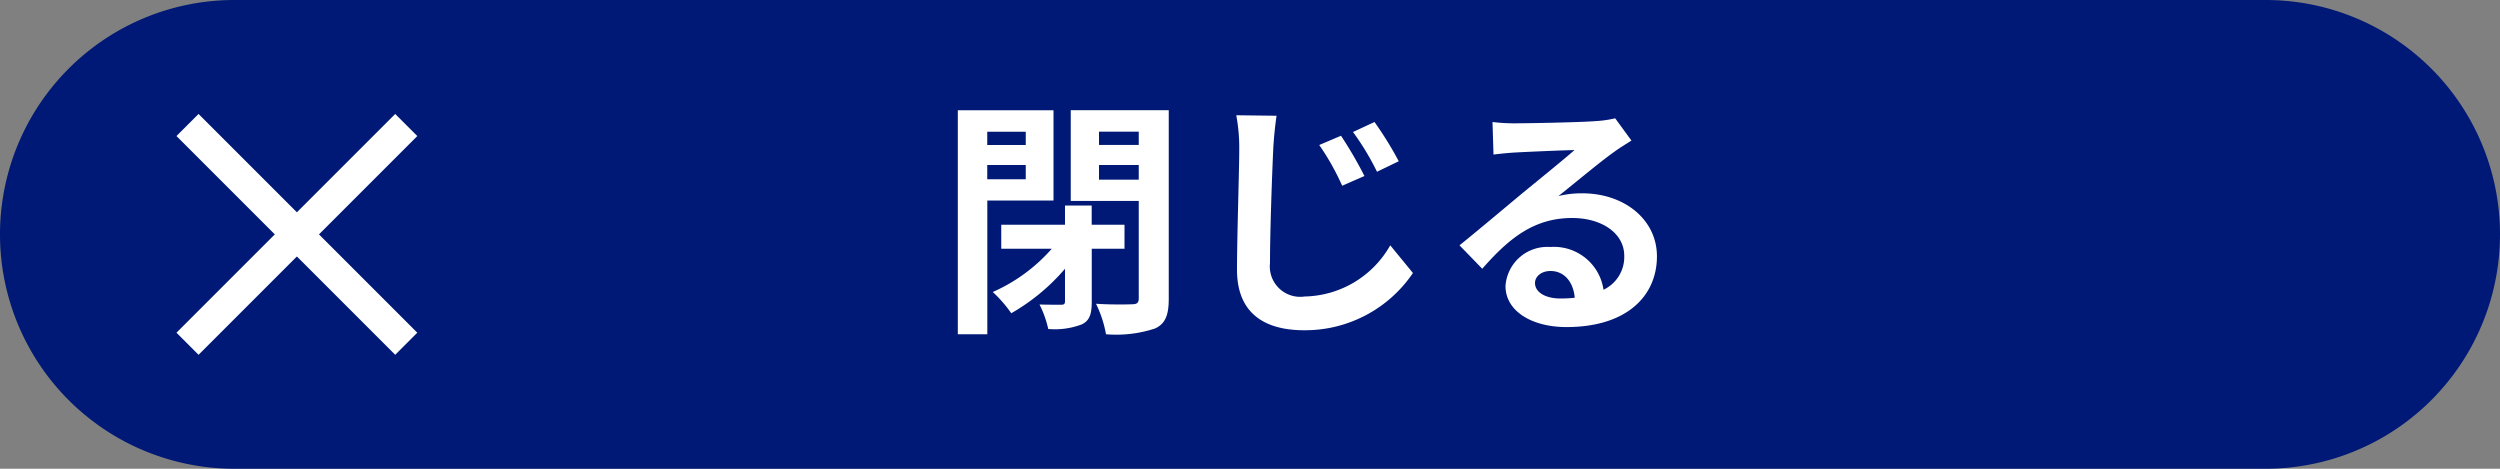 <svg xmlns="http://www.w3.org/2000/svg" width="160" height="30" viewBox="0 0 160 30">
  <rect x="0" y="0" width="160" height="30" fill="#808080" stroke="none"/>
  <g id="close_btn" transform="translate(3246.5 704.212)">
    <path id="路径_121025" data-name="路径 121025" d="M15,0H145a15,15,0,0,1,0,30H15A15,15,0,0,1,15,0Z" transform="translate(-3246.5 -704.212)" fill="#001976"/>
    <path id="路径_121032" data-name="路径 121032" d="M-18.352-11.568v.848h-2.464v-.848Zm-2.464,3.04V-9.44h2.464v.912Zm4.24,1.36v-5.776H-22.7V1.392h1.888v-8.56Zm4.544,3.088V-5.616h-2.1V-6.848H-15.84v1.232h-4.08V-4.08h3.232a10.8,10.8,0,0,1-3.776,2.768A8.027,8.027,0,0,1-19.28.048,13,13,0,0,0-15.84-2.8V-.72c0,.176-.064.224-.256.224s-.784,0-1.376-.016a6.579,6.579,0,0,1,.56,1.568A4.86,4.86,0,0,0-14.784.768c.528-.24.656-.688.656-1.456V-4.08ZM-13.664-8.5V-9.44h2.544V-8.5Zm2.544-3.072v.848h-2.544v-.848Zm1.92-1.376h-6.272v5.808h4.352V-.912c0,.288-.112.384-.416.384-.32.016-1.392.032-2.32-.032a7.346,7.346,0,0,1,.64,1.952,7.905,7.905,0,0,0,3.136-.368c.656-.3.88-.848.88-1.9ZM1.824-11.312.432-10.72A16.1,16.1,0,0,1,1.9-8.112l1.424-.624A25.773,25.773,0,0,0,1.824-11.312Zm2.144-.88-1.376.64A16.74,16.74,0,0,1,4.128-9.008L5.52-9.68A22.567,22.567,0,0,0,3.968-12.192Zm-6.272-.4-2.576-.032a11.18,11.18,0,0,1,.192,2.16c0,1.376-.144,5.584-.144,7.728,0,2.72,1.68,3.872,4.3,3.872a8.331,8.331,0,0,0,6.96-3.664L4.976-4.3A6.435,6.435,0,0,1-.5-1.024,1.945,1.945,0,0,1-2.72-3.168c0-2,.128-5.568.208-7.3C-2.48-11.1-2.4-11.92-2.3-12.592ZM14.24-1.888c0-.4.384-.768.992-.768.864,0,1.456.672,1.552,1.712a8.353,8.353,0,0,1-.928.048C14.9-.9,14.24-1.3,14.24-1.888Zm-2.72-10.3.064,2.08c.368-.048.88-.1,1.312-.128.848-.048,3.056-.144,3.872-.16-.784.688-2.448,2.032-3.344,2.768-.944.784-2.88,2.416-4.016,3.328l1.456,1.5c1.712-1.952,3.312-3.248,5.76-3.248,1.888,0,3.328.976,3.328,2.416a2.319,2.319,0,0,1-1.328,2.176,3.2,3.2,0,0,0-3.408-2.736,2.681,2.681,0,0,0-2.864,2.5c0,1.6,1.68,2.624,3.9,2.624,3.872,0,5.792-2,5.792-4.528,0-2.336-2.064-4.032-4.784-4.032a6.25,6.25,0,0,0-1.52.176c1.008-.8,2.688-2.208,3.552-2.816.368-.272.752-.5,1.12-.736l-1.04-1.424a6.991,6.991,0,0,1-1.216.176c-.912.08-4.336.144-5.184.144A11.1,11.1,0,0,1,11.52-12.192Z" transform="translate(-3162.5 -684.212)" fill="#fff"/>
    <g id="组_10159" data-name="组 10159" transform="translate(-5822 8307.288)">
      <line id="直线_1" data-name="直线 1" x1="14" y2="14" transform="translate(2587.5 -9003.5)" fill="none" stroke="#fff" stroke-width="2"/>
      <line id="直线_2" data-name="直线 2" x1="14" y1="14" transform="translate(2587.5 -9003.5)" fill="none" stroke="#fff" stroke-width="2"/>
    </g>
  </g>
</svg>
